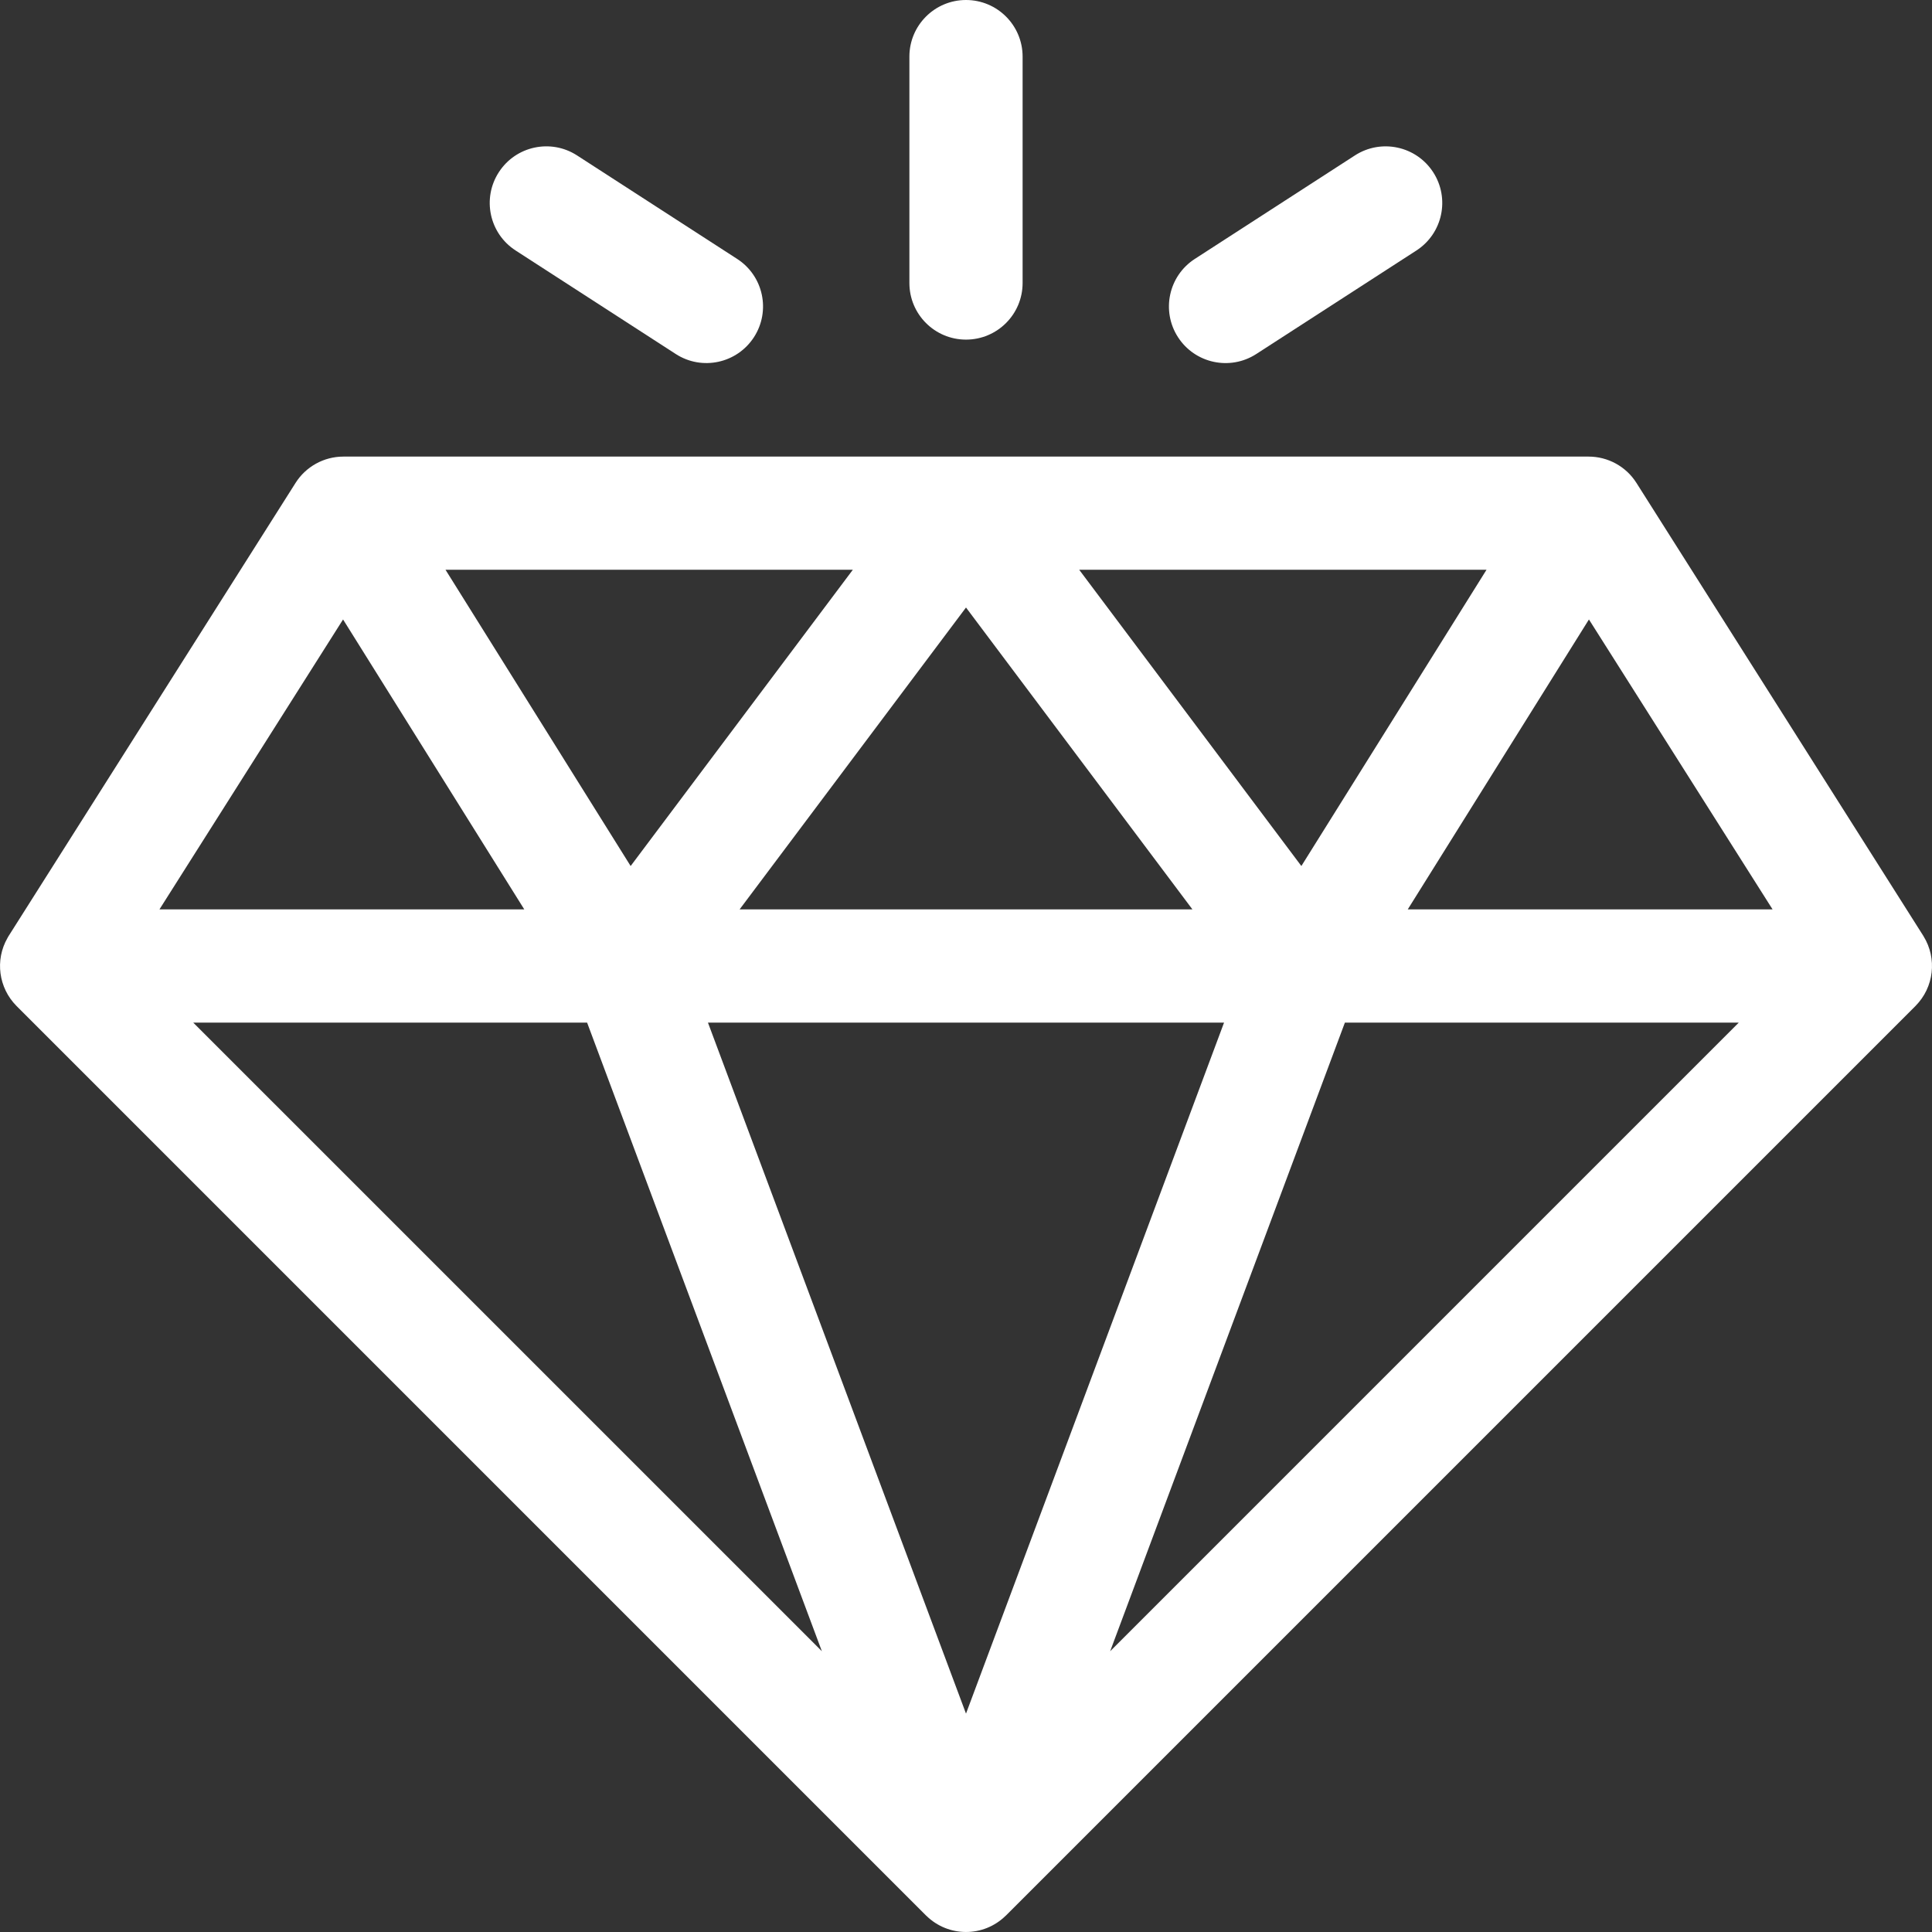 <svg width="60" height="60" viewBox="0 0 60 60" fill="none" xmlns="http://www.w3.org/2000/svg">
<rect x="0" y="0" width="60" height="60" fill="#333333" stroke="none"/>
<g clip-path="url(#clip0_65_2149)">
<path d="M59.737 29.076C59.734 29.071 59.731 29.065 59.728 29.06L50.821 14.997C50.493 14.479 49.927 14.18 49.336 14.18H49.331H10.669H10.664C10.053 14.18 9.495 14.497 9.179 14.997C9.089 15.14 0.311 28.998 0.263 29.076C0.253 29.092 0.244 29.108 0.235 29.125C-0.164 29.817 -0.041 30.68 0.508 31.236C0.51 31.238 0.512 31.241 0.515 31.243L28.757 59.486C28.762 59.49 28.767 59.494 28.771 59.498C29.45 60.163 30.541 60.171 31.229 59.498C31.234 59.494 31.239 59.49 31.243 59.486L59.486 31.243C59.488 31.241 59.49 31.238 59.492 31.236C60.061 30.661 60.165 29.768 59.737 29.076ZM46.165 17.695L40.415 26.895L33.516 17.695H46.165ZM37.032 28.242H22.969L30 18.867L37.032 28.242ZM26.485 17.695L19.585 26.895L13.836 17.695H26.485ZM10.654 19.238L16.282 28.242H4.952L10.654 19.238ZM6.001 31.758H18.233L25.524 51.28L6.001 31.758ZM30 53.218L21.986 31.758H38.014L30 53.218ZM34.477 51.28L41.767 31.758H53.999L34.477 51.28ZM43.719 28.242L49.346 19.238L55.049 28.242H43.719Z" fill="white"/>
<path d="M30 0C29.029 0 28.242 0.787 28.242 1.758V8.789C28.242 9.76 29.029 10.547 30 10.547C30.971 10.547 31.758 9.76 31.758 8.789V1.758C31.758 0.787 30.971 0 30 0Z" fill="white"/>
<path d="M22.893 8.041L17.921 4.827C17.106 4.3 16.018 4.533 15.491 5.349C14.964 6.164 15.197 7.252 16.013 7.779L20.985 10.993C21.8 11.521 22.888 11.286 23.415 10.471C23.942 9.656 23.709 8.568 22.893 8.041Z" fill="white"/>
<path d="M44.509 5.349C43.982 4.534 42.894 4.3 42.078 4.827L37.106 8.041C36.291 8.568 36.057 9.656 36.584 10.472C37.111 11.287 38.199 11.521 39.015 10.994L43.987 7.78C44.802 7.253 45.036 6.165 44.509 5.349Z" fill="white"/>
</g>
<defs>
<clipPath id="clip0_65_2149">
<rect width="60" height="60" fill="white"/>
</clipPath>
</defs>
</svg>
